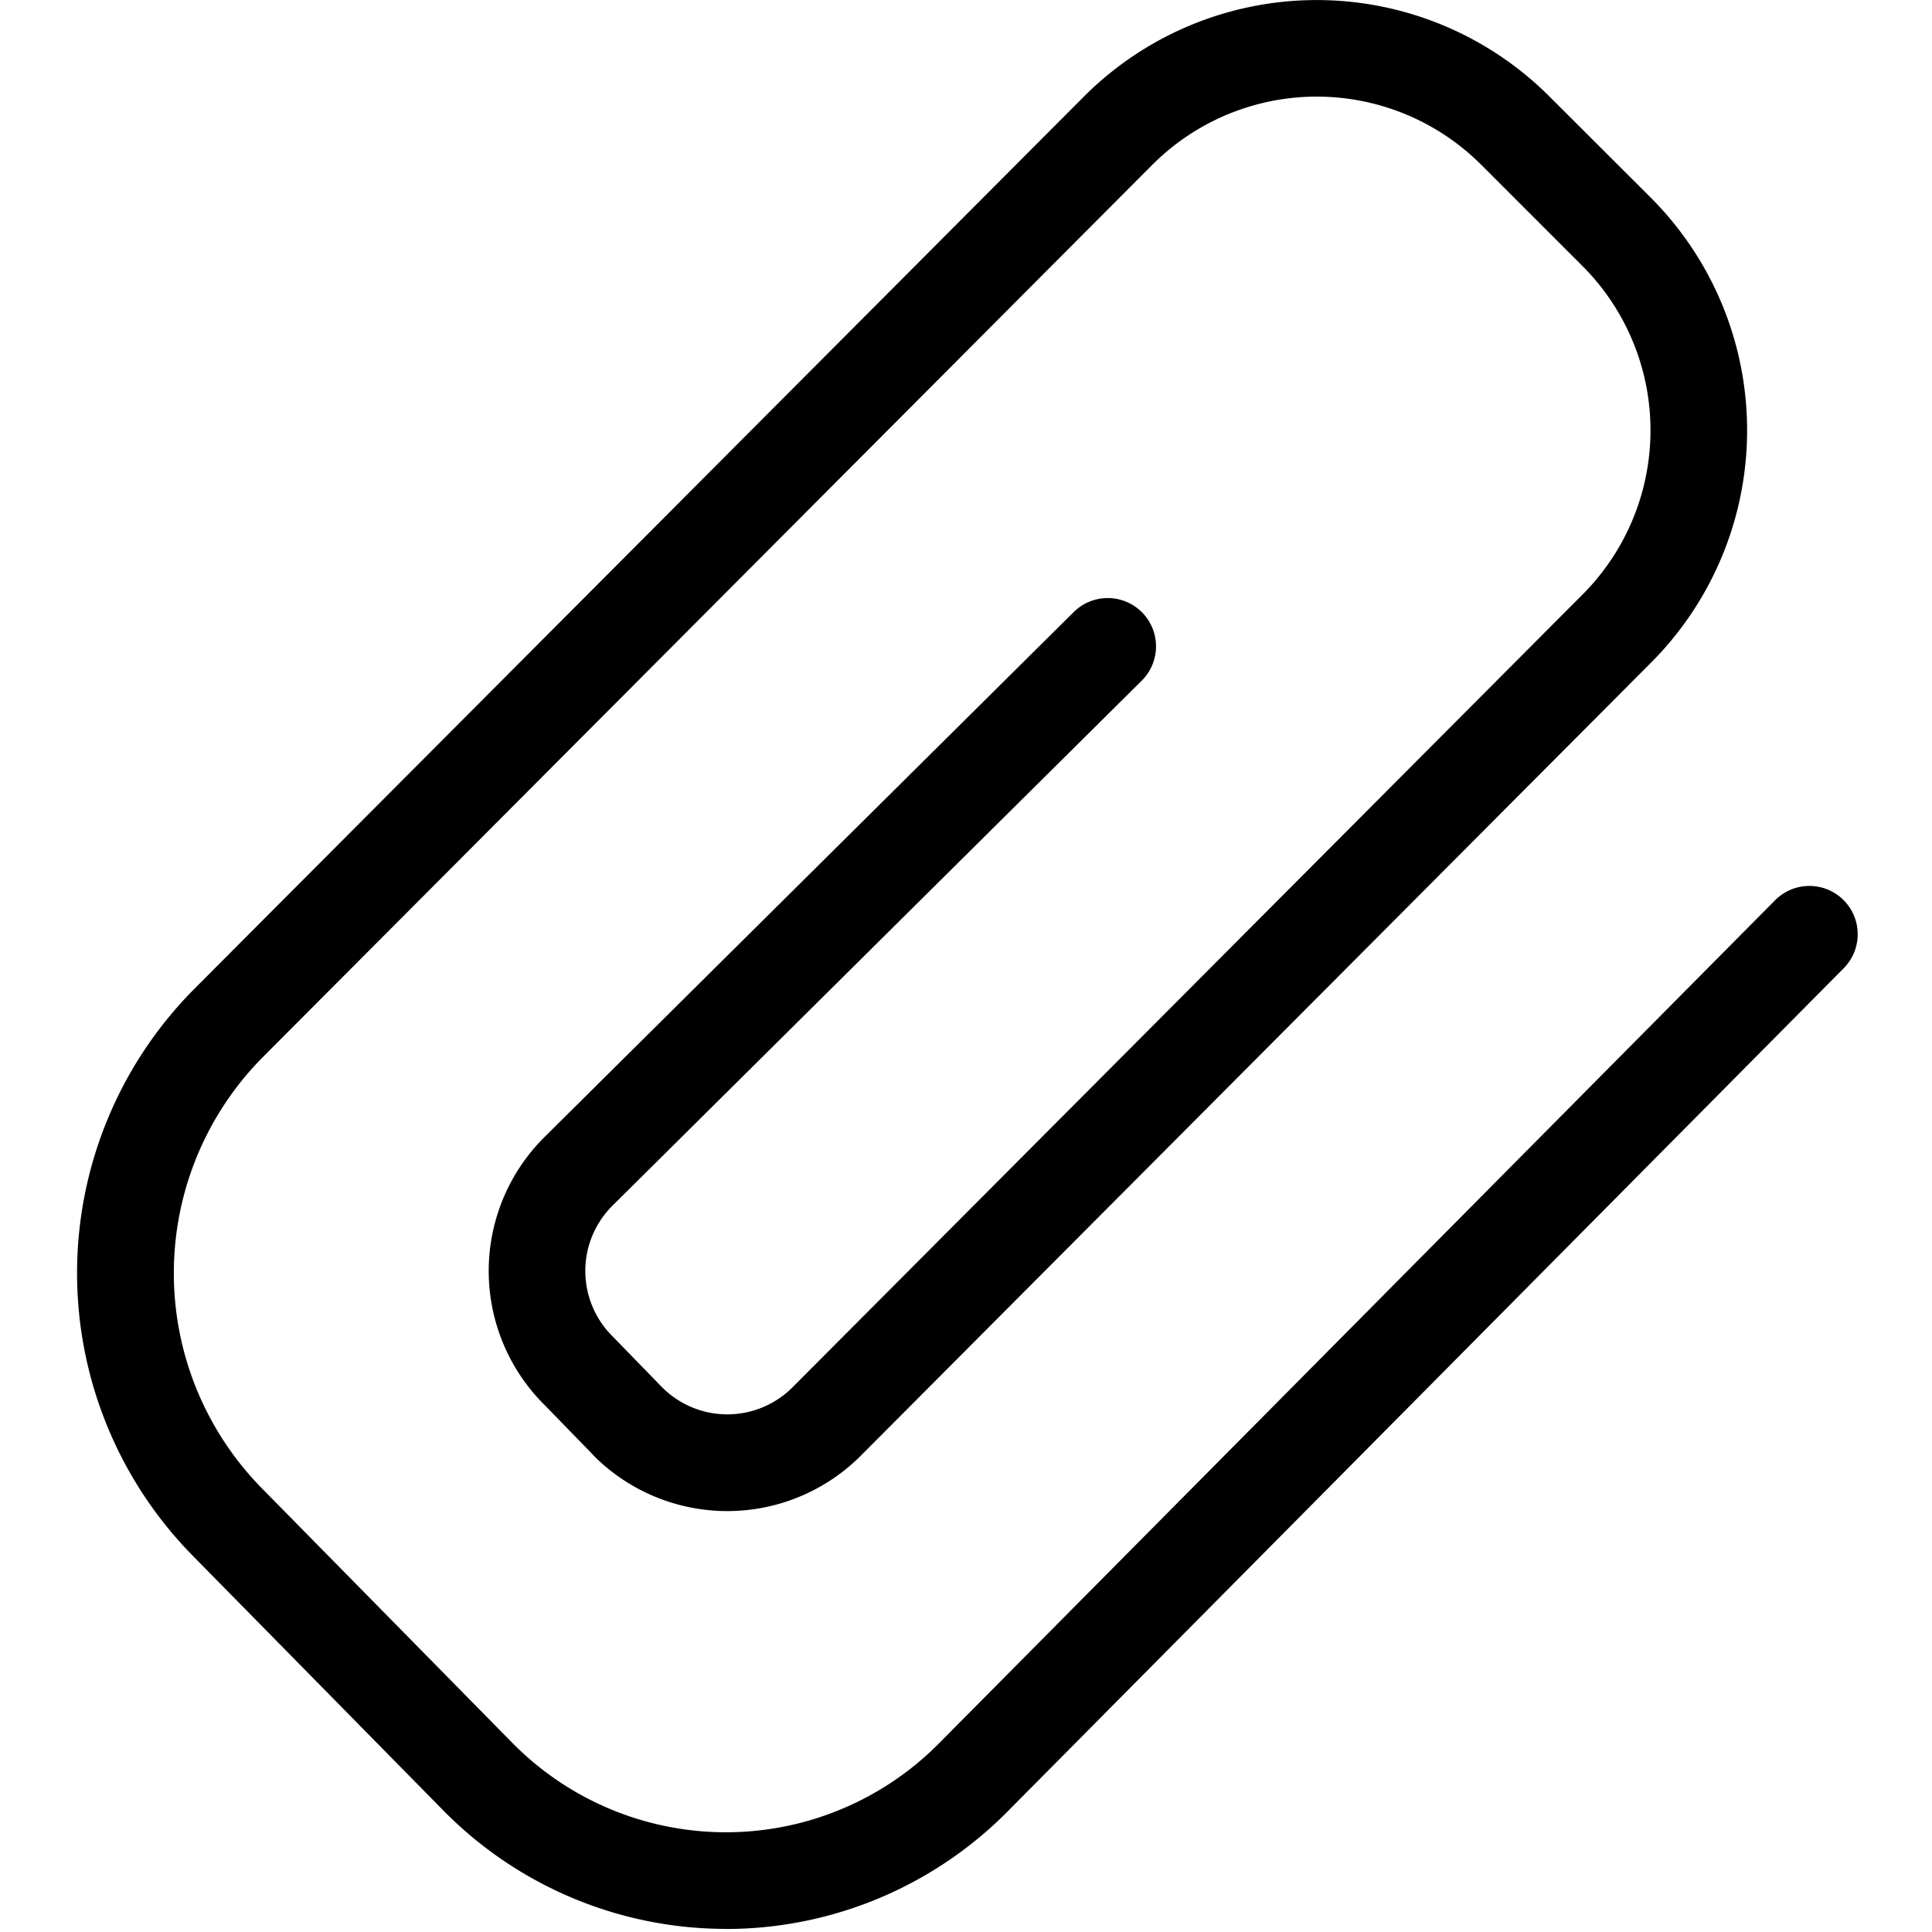 <svg xmlns="http://www.w3.org/2000/svg" xmlns:xlink="http://www.w3.org/1999/xlink" width="100" height="100" viewBox="0 0 100 100">
  <defs>
    <clipPath id="clip-Icons_2">
      <rect width="100" height="100"/>
    </clipPath>
  </defs>
  <g id="Icons_2" data-name="Icons – 2" clip-path="url(#clip-Icons_2)">
    <path id="interface-edit-attachment-1" d="M32.076,97.837h0a20.517,20.517,0,0,1-14.643-6.146L4.5,78.544a20.865,20.865,0,0,1,0-29.3l.011-.011,46.059-46.2a17.03,17.03,0,0,1,24.172,0L79.9,8.183a17.03,17.03,0,0,1,0,24.174L39.077,73.325a9.765,9.765,0,0,1-13.862,0L25.2,73.3,22.67,70.7a9.765,9.765,0,0,1,.017-13.849l27.388-27.17a2.5,2.5,0,1,1,3.521,3.55L26.208,60.4a4.765,4.765,0,0,0,0,6.766l.032.032,2.533,2.605a4.765,4.765,0,0,0,6.759-.007l0,0L76.364,28.822l.01-.01a12.03,12.03,0,0,0,0-17.082l-.007-.007L71.209,6.564,71.2,6.557a12.03,12.03,0,0,0-17.082,0l0,0L8.062,52.76a15.88,15.88,0,0,0,0,22.277L21,88.187a15.517,15.517,0,0,0,22.151,0l.009-.009L86.385,44.591a2.5,2.5,0,0,1,3.55,3.521L46.715,91.7a20.517,20.517,0,0,1-14.639,6.142Z" transform="translate(5.497 2.002)"/>
  </g>
</svg>
